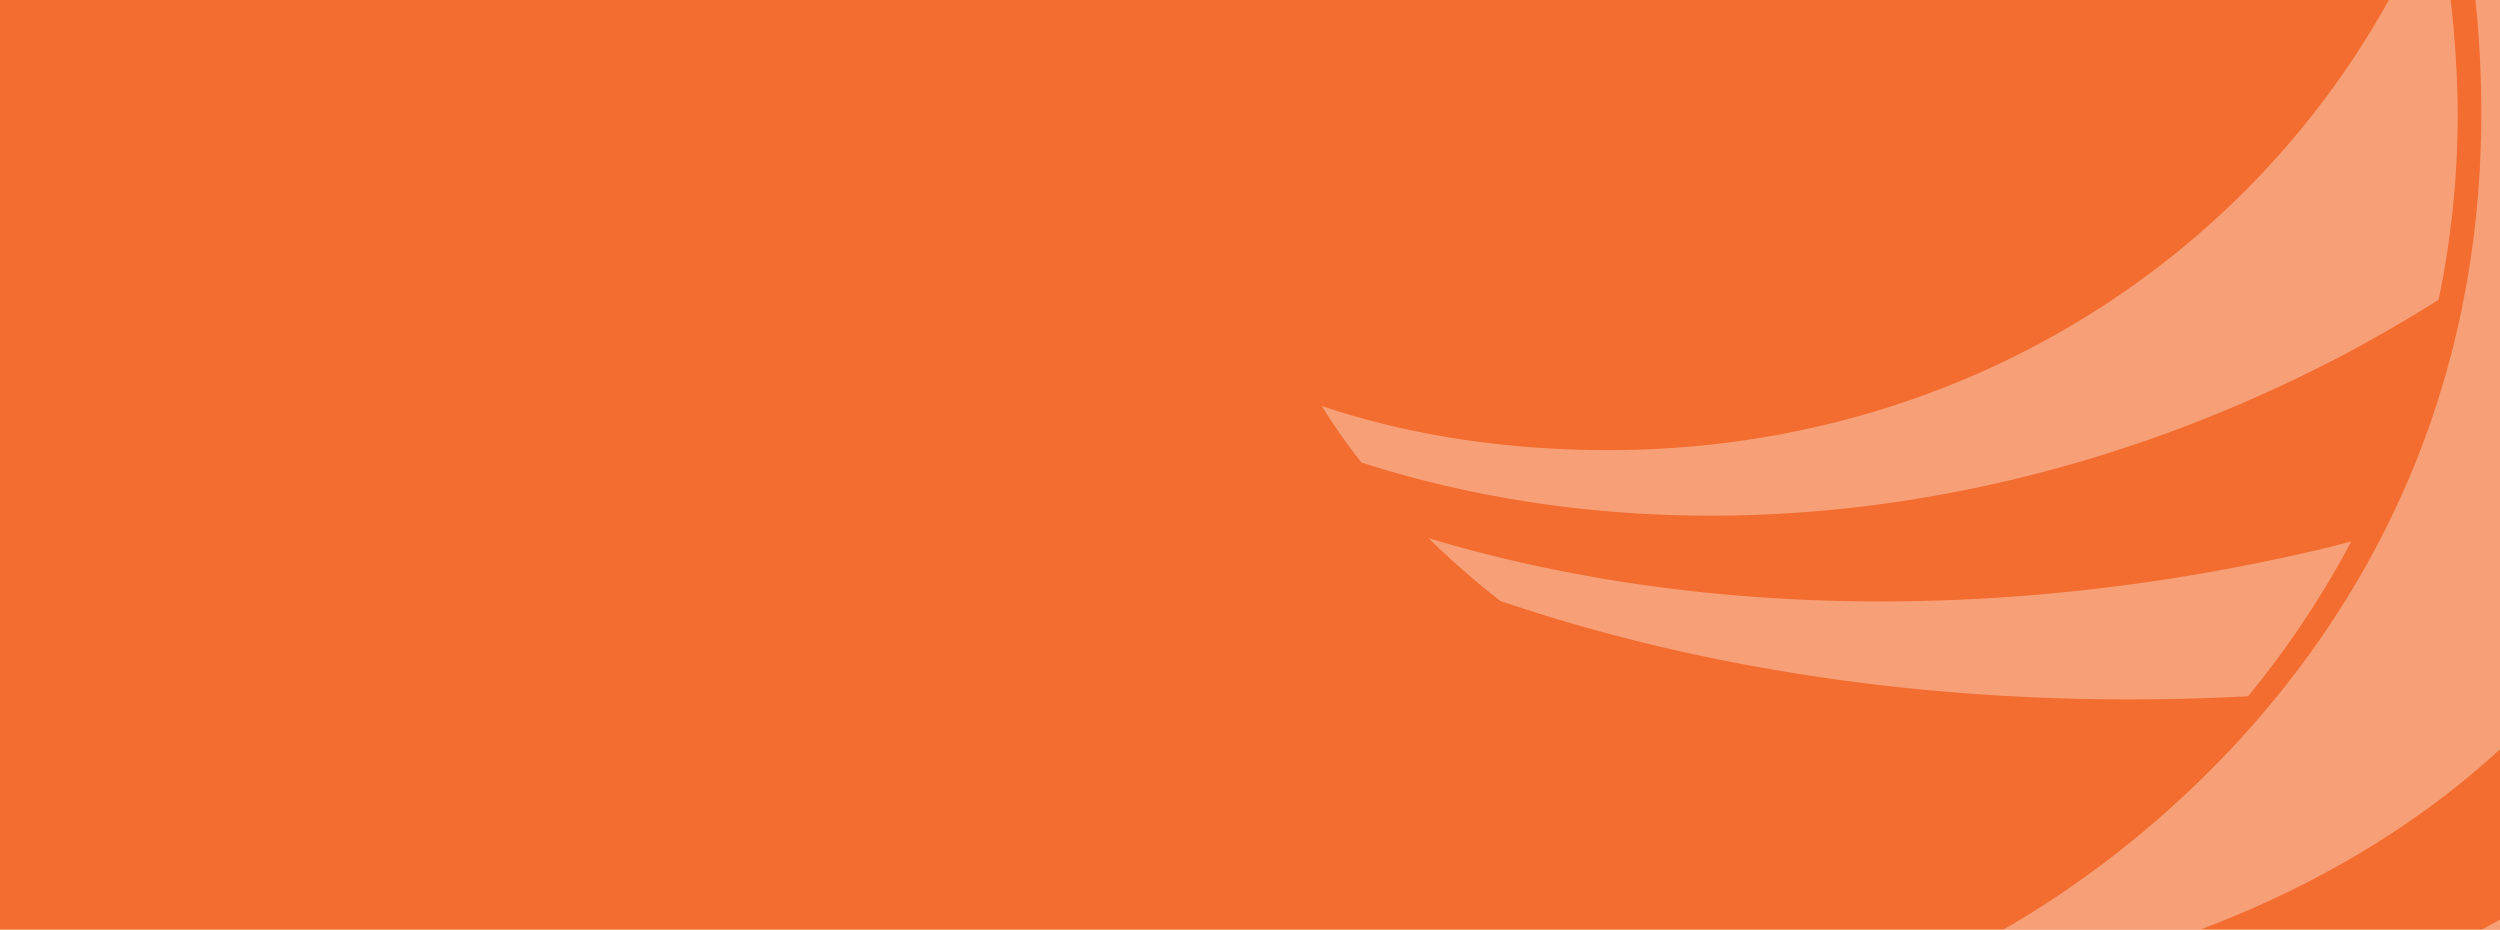 <svg id="Hero_Banner_Bg" data-name="Hero Banner Bg" xmlns="http://www.w3.org/2000/svg" xmlns:xlink="http://www.w3.org/1999/xlink" width="1436" height="534" viewBox="0 0 1436 534">
  <defs>
    <clipPath id="clip-path">
      <rect id="Rectangle_268" data-name="Rectangle 268" width="1436" height="534" transform="translate(244 158)" fill="#fff" stroke="#707070" stroke-width="1"/>
    </clipPath>
    <clipPath id="clip-path-2">
      <rect id="Rectangle_267" data-name="Rectangle 267" width="971.311" height="640.331" fill="none"/>
    </clipPath>
  </defs>
  <path id="Path_3399" data-name="Path 3399" d="M0,0H1436V534H0Z" fill="#f36d30"/>
  <g id="Mask_Group_40" data-name="Mask Group 40" transform="translate(-244 -158)" clip-path="url(#clip-path)">
    <g id="Group_528" data-name="Group 528" transform="translate(659 78.884)" opacity="0.35">
      <g id="Group_527" data-name="Group 527" transform="translate(344.204 42.282)" clip-path="url(#clip-path-2)">
        <path id="Path_125" data-name="Path 125" d="M72.2,218.268a1240.866,1240.866,0,0,0,123.726-33.547A600.6,600.6,0,0,0,269.8,39.952a61.18,61.18,0,0,0,2.1-10.347c-.38-.883-.739-1.868-1.139-2.731-2.946-6.59-11.333-6.323-12.77-6.323-12.318,0-27.849,7.073-44.171,16.917Q181.4,57.038,146.417,74.6A498.957,498.957,0,0,1,72.2,218.268" transform="translate(668.945 190.389)" fill="#fff"/>
        <path id="Path_126" data-name="Path 126" d="M581.419,243.5c20.777-10.768,40.763-22.337,60.1-34.481A521.175,521.175,0,0,0,652.495,102.8c0-39.541-5.851-90.888-10.6-98.741a8.874,8.874,0,0,0-1.653-2.125A28.45,28.45,0,0,0,637.857,0,8.257,8.257,0,0,0,636.8.041c-4.855.585-8.284,6.621-11.21,12.534C542.606,183.51,367.6,295.39,164.674,295.39c-57.547,0-112.937-8.048-164.674-25.324a350.136,350.136,0,0,0,22.819,32.417c167.343,53.851,371.158,37.878,558.6-58.984" transform="translate(0 0)" fill="#fff"/>
        <path id="Path_127" data-name="Path 127" d="M476.68,124.47a534.866,534.866,0,0,0,59.281-88.937c-4.311,1.1-8.541,2.32-12.873,3.367C336.735,83.666,155.534,78.574,5.981,33.7A463.279,463.279,0,0,0,47.226,69.756C173.17,112.541,320.557,132.713,476.68,124.47" transform="translate(55.415 312.282)" fill="#fff"/>
        <path id="Path_128" data-name="Path 128" d="M488.5,138.421c1.981-21.31,1.047-62.854-10.871-71.251C422.008,27.927,344,5.754,344,5.754L314.85.047s5.215,20.089,6.477,31.914C360.4,391.766,87.8,551.933,36.8,577.74c15.624,12.246,19.411,10.183,37.006,19.586C298.949,545.5,464.2,400.388,488.5,138.421" transform="translate(340.93 0.436)" fill="#fff"/>
        <path id="Path_129" data-name="Path 129" d="M495.073,22.061c-.421,7.7-4.311,18.036-4.968,19.925C420.588,240.144,252.219,386.936,48.856,423.994c54.672,16.486,123.562,14.977,190.09,1.068C463.055,378.745,510.09,212.5,512.339,201.085c11.969-59.384,7.3-121.663-17.266-179.024" transform="translate(452.659 204.399)" fill="#fff"/>
      </g>
    </g>
  </g>
</svg>

